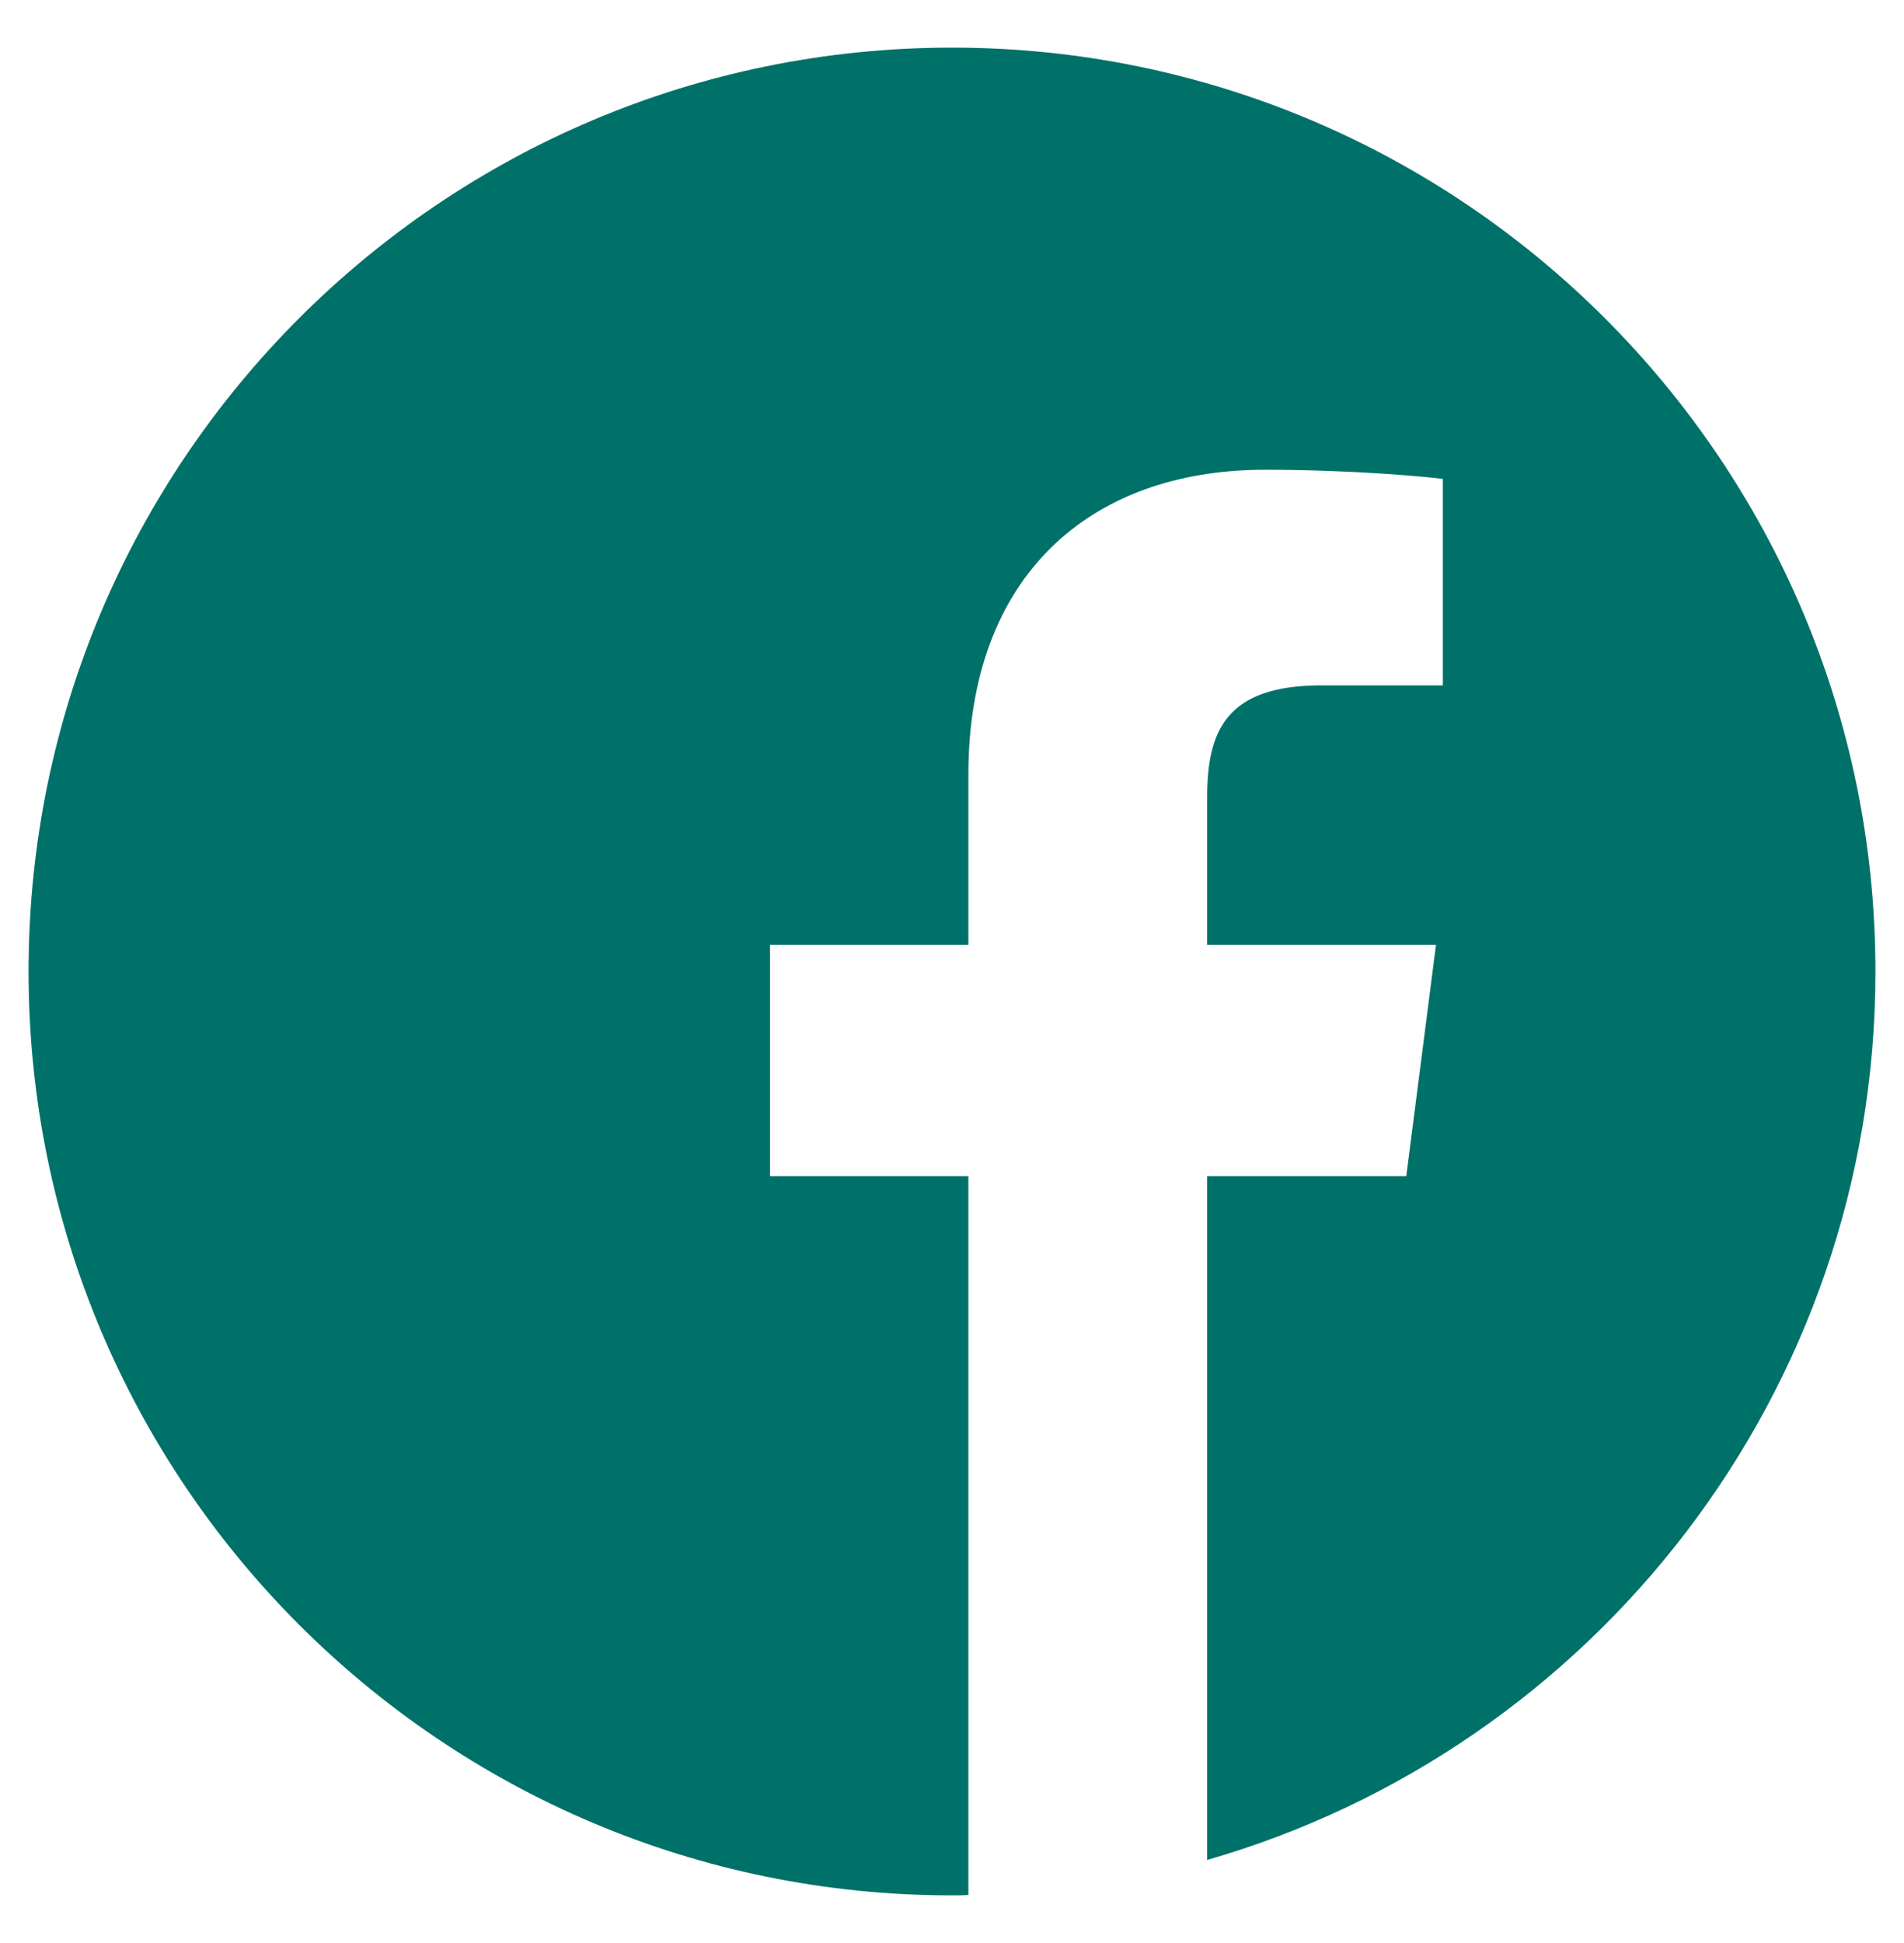 <?xml version="1.0" encoding="UTF-8"?> <!-- Generator: Adobe Illustrator 23.0.3, SVG Export Plug-In . SVG Version: 6.00 Build 0) --> <svg xmlns="http://www.w3.org/2000/svg" xmlns:xlink="http://www.w3.org/1999/xlink" version="1.2" id="Layer_1" x="0px" y="0px" viewBox="0 0 500 510" xml:space="preserve"> <g> <path fill="#007169" d="M492.5,255c0-133.9-108.6-242.5-242.5-242.5S7.5,121.1,7.5,255S116.1,497.5,250,497.5c1.4,0,2.8,0,4.3-0.1 V308.7h-52.1V248h52.1v-44.7c0-51.8,31.6-80,77.9-80c22.1,0,41.2,1.7,46.7,2.4v54.2H347c-25.1,0-30,12-30,29.5V248h60.1l-7.8,60.7 H317v179.5C418.3,459.1,492.5,365.7,492.5,255z"></path> </g> </svg> 